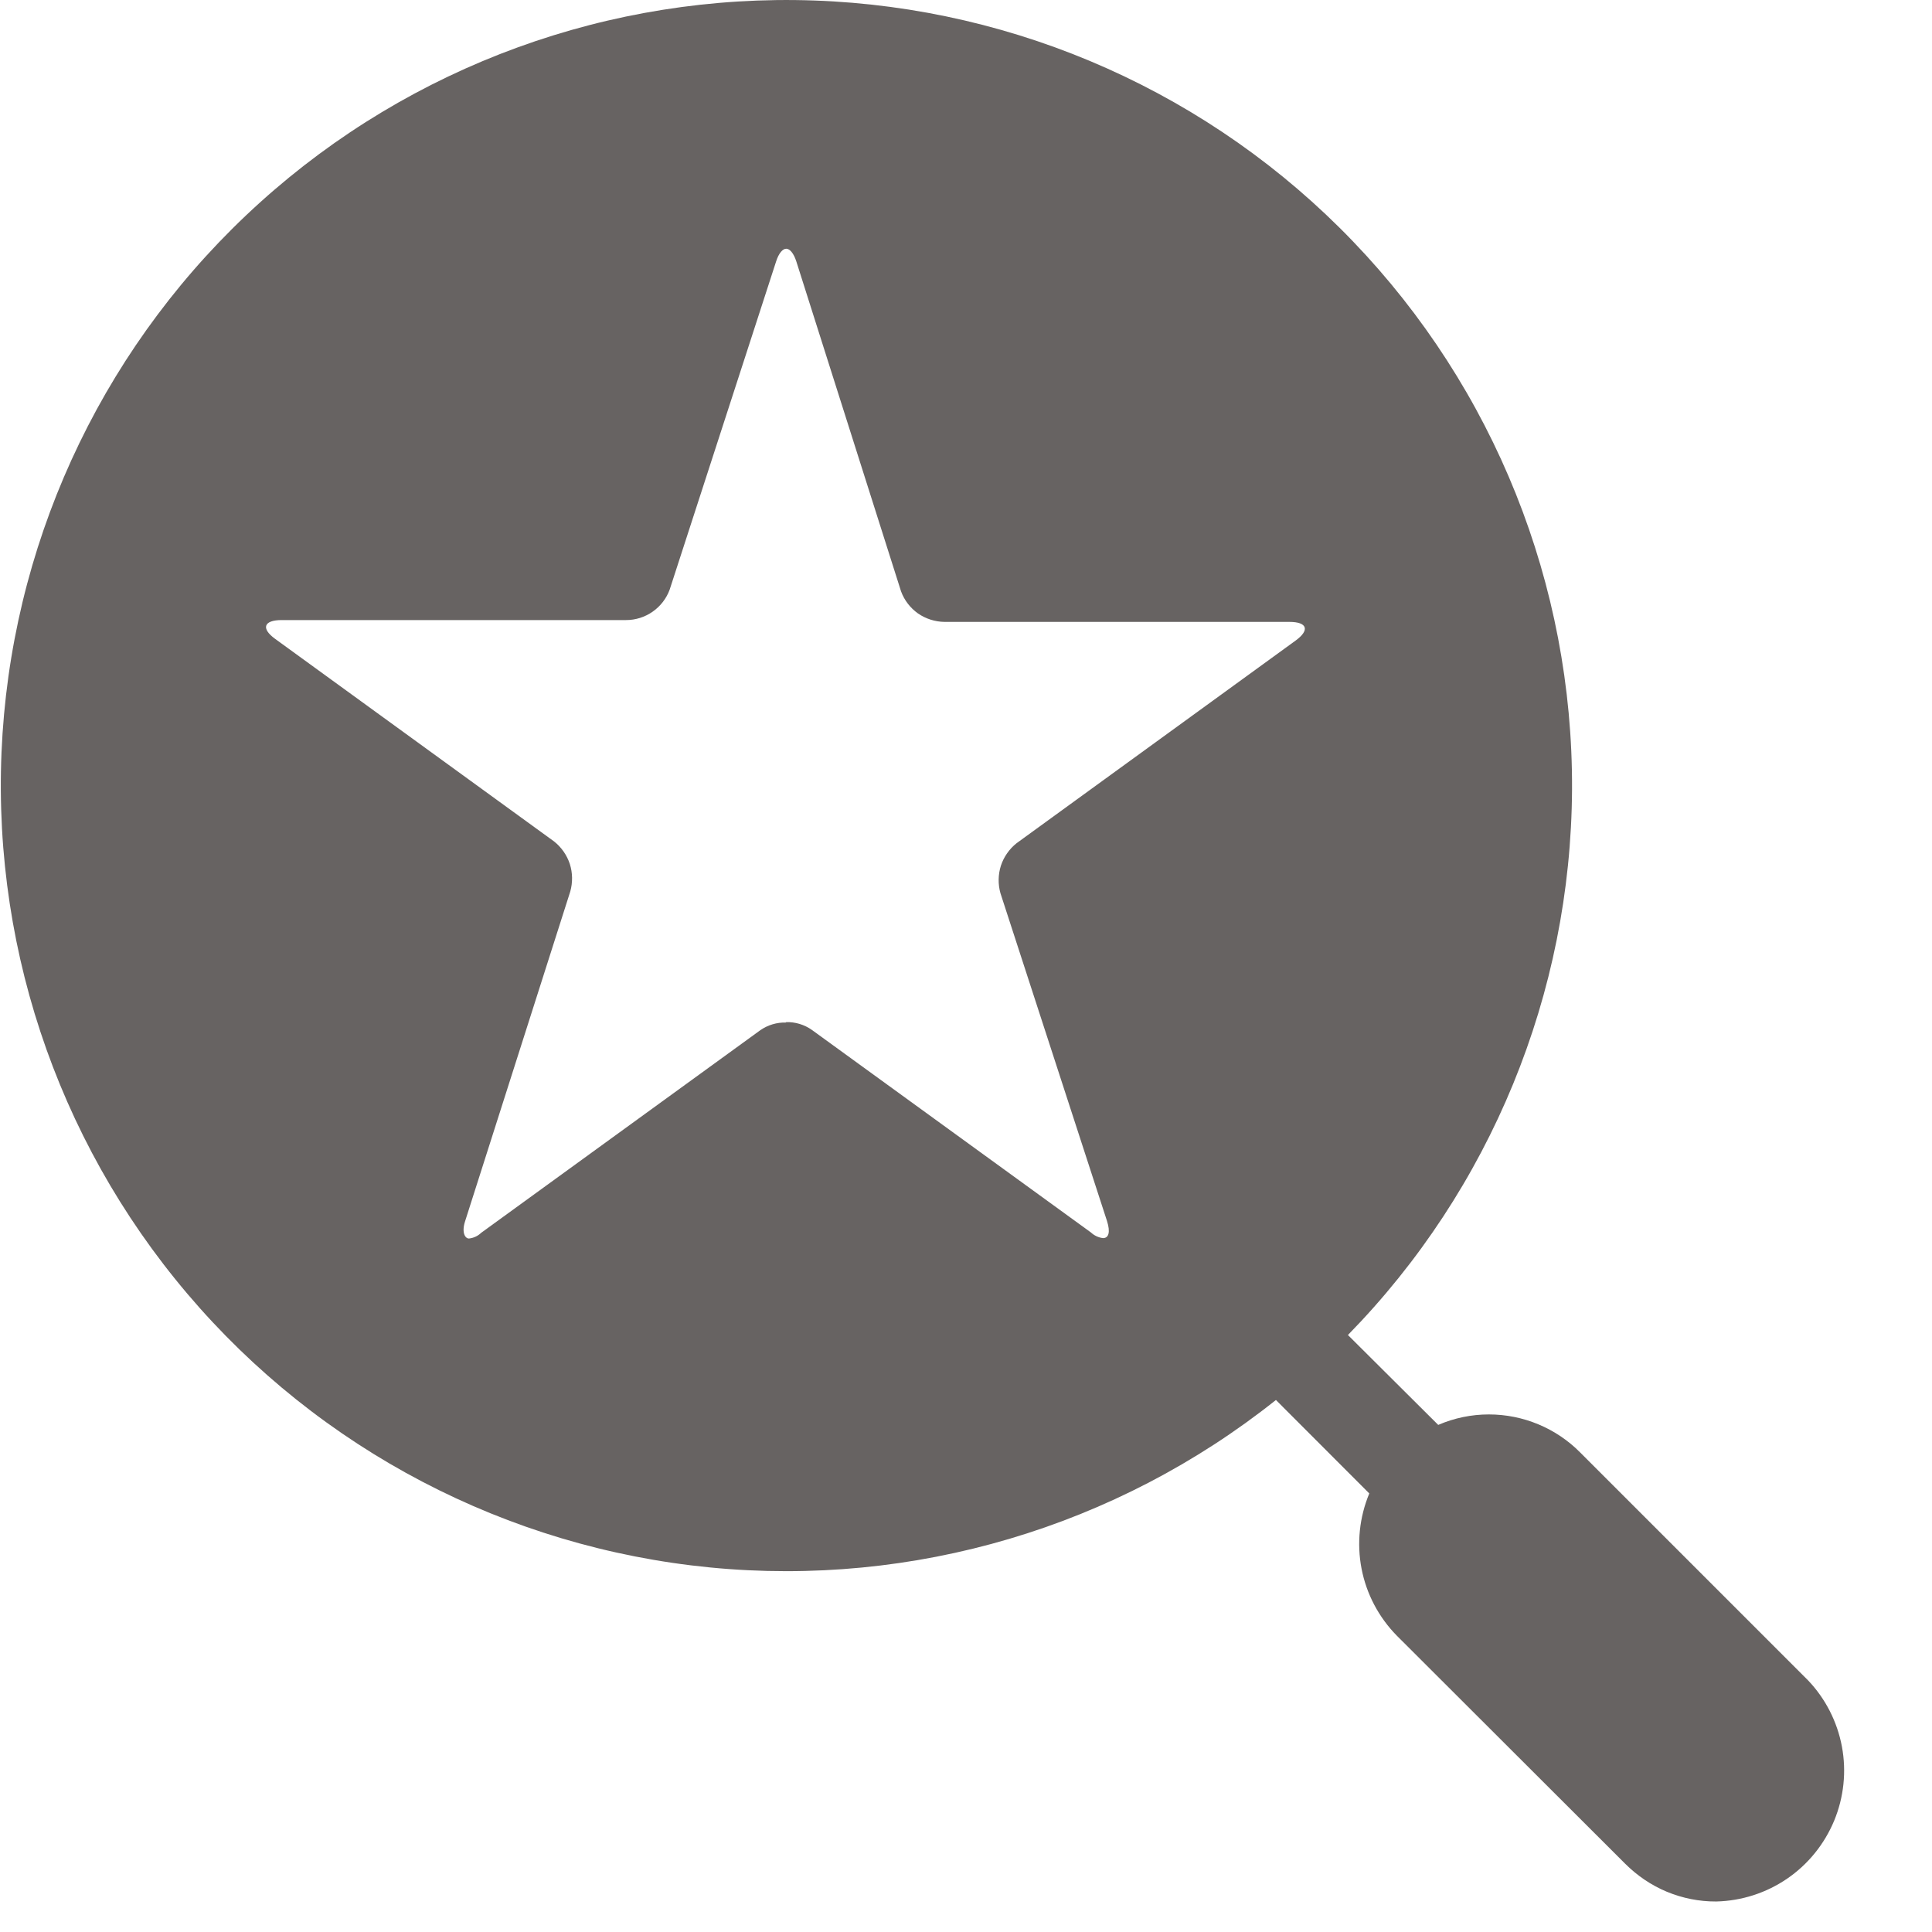 <svg width="19" height="19" viewBox="0 0 19 19" fill="none" xmlns="http://www.w3.org/2000/svg">
<path d="M16.878 18.7C16.712 18.701 16.546 18.668 16.392 18.604C16.238 18.54 16.099 18.445 15.981 18.327L13.737 16.086C13.559 15.905 13.438 15.676 13.39 15.427C13.342 15.178 13.369 14.921 13.466 14.687L12.548 13.768C10.977 15.019 8.982 15.61 6.984 15.415C4.986 15.22 3.142 14.255 1.843 12.724C0.544 11.193 -0.108 9.217 0.025 7.213C0.158 5.21 1.066 3.337 2.556 1.992C4.046 0.646 6.001 -0.066 8.008 0.005C10.014 0.076 11.914 0.925 13.305 2.373C14.696 3.821 15.469 5.753 15.46 7.761C15.45 9.769 14.66 11.694 13.256 13.129L14.144 14.013C14.302 13.945 14.471 13.91 14.642 13.91C14.809 13.91 14.974 13.943 15.128 14.007C15.282 14.071 15.422 14.165 15.539 14.283L17.78 16.524C17.952 16.704 18.068 16.931 18.114 17.176C18.16 17.422 18.133 17.675 18.038 17.905C17.942 18.136 17.782 18.334 17.576 18.475C17.37 18.616 17.128 18.694 16.878 18.7ZM7.728 10.052C7.82 10.049 7.91 10.076 7.985 10.129L10.728 12.12C10.761 12.151 10.803 12.171 10.848 12.176C10.904 12.176 10.921 12.116 10.887 12.009L9.839 8.785C9.814 8.697 9.815 8.602 9.843 8.514C9.872 8.426 9.926 8.349 9.998 8.292L12.741 6.3C12.883 6.197 12.857 6.116 12.681 6.116H9.29C9.196 6.115 9.105 6.086 9.028 6.033C8.952 5.979 8.893 5.903 8.861 5.815L7.831 2.57C7.805 2.489 7.766 2.446 7.732 2.446C7.698 2.446 7.659 2.489 7.633 2.57L6.586 5.798C6.554 5.886 6.495 5.962 6.419 6.015C6.342 6.069 6.251 6.098 6.157 6.098H2.77C2.594 6.098 2.564 6.18 2.706 6.283L5.449 8.275C5.521 8.332 5.575 8.409 5.604 8.497C5.632 8.585 5.633 8.679 5.608 8.768L4.573 12.013C4.539 12.12 4.573 12.18 4.612 12.18C4.657 12.175 4.699 12.156 4.732 12.124L7.475 10.133C7.55 10.08 7.64 10.053 7.732 10.056" fill="#676362"/>
</svg>
